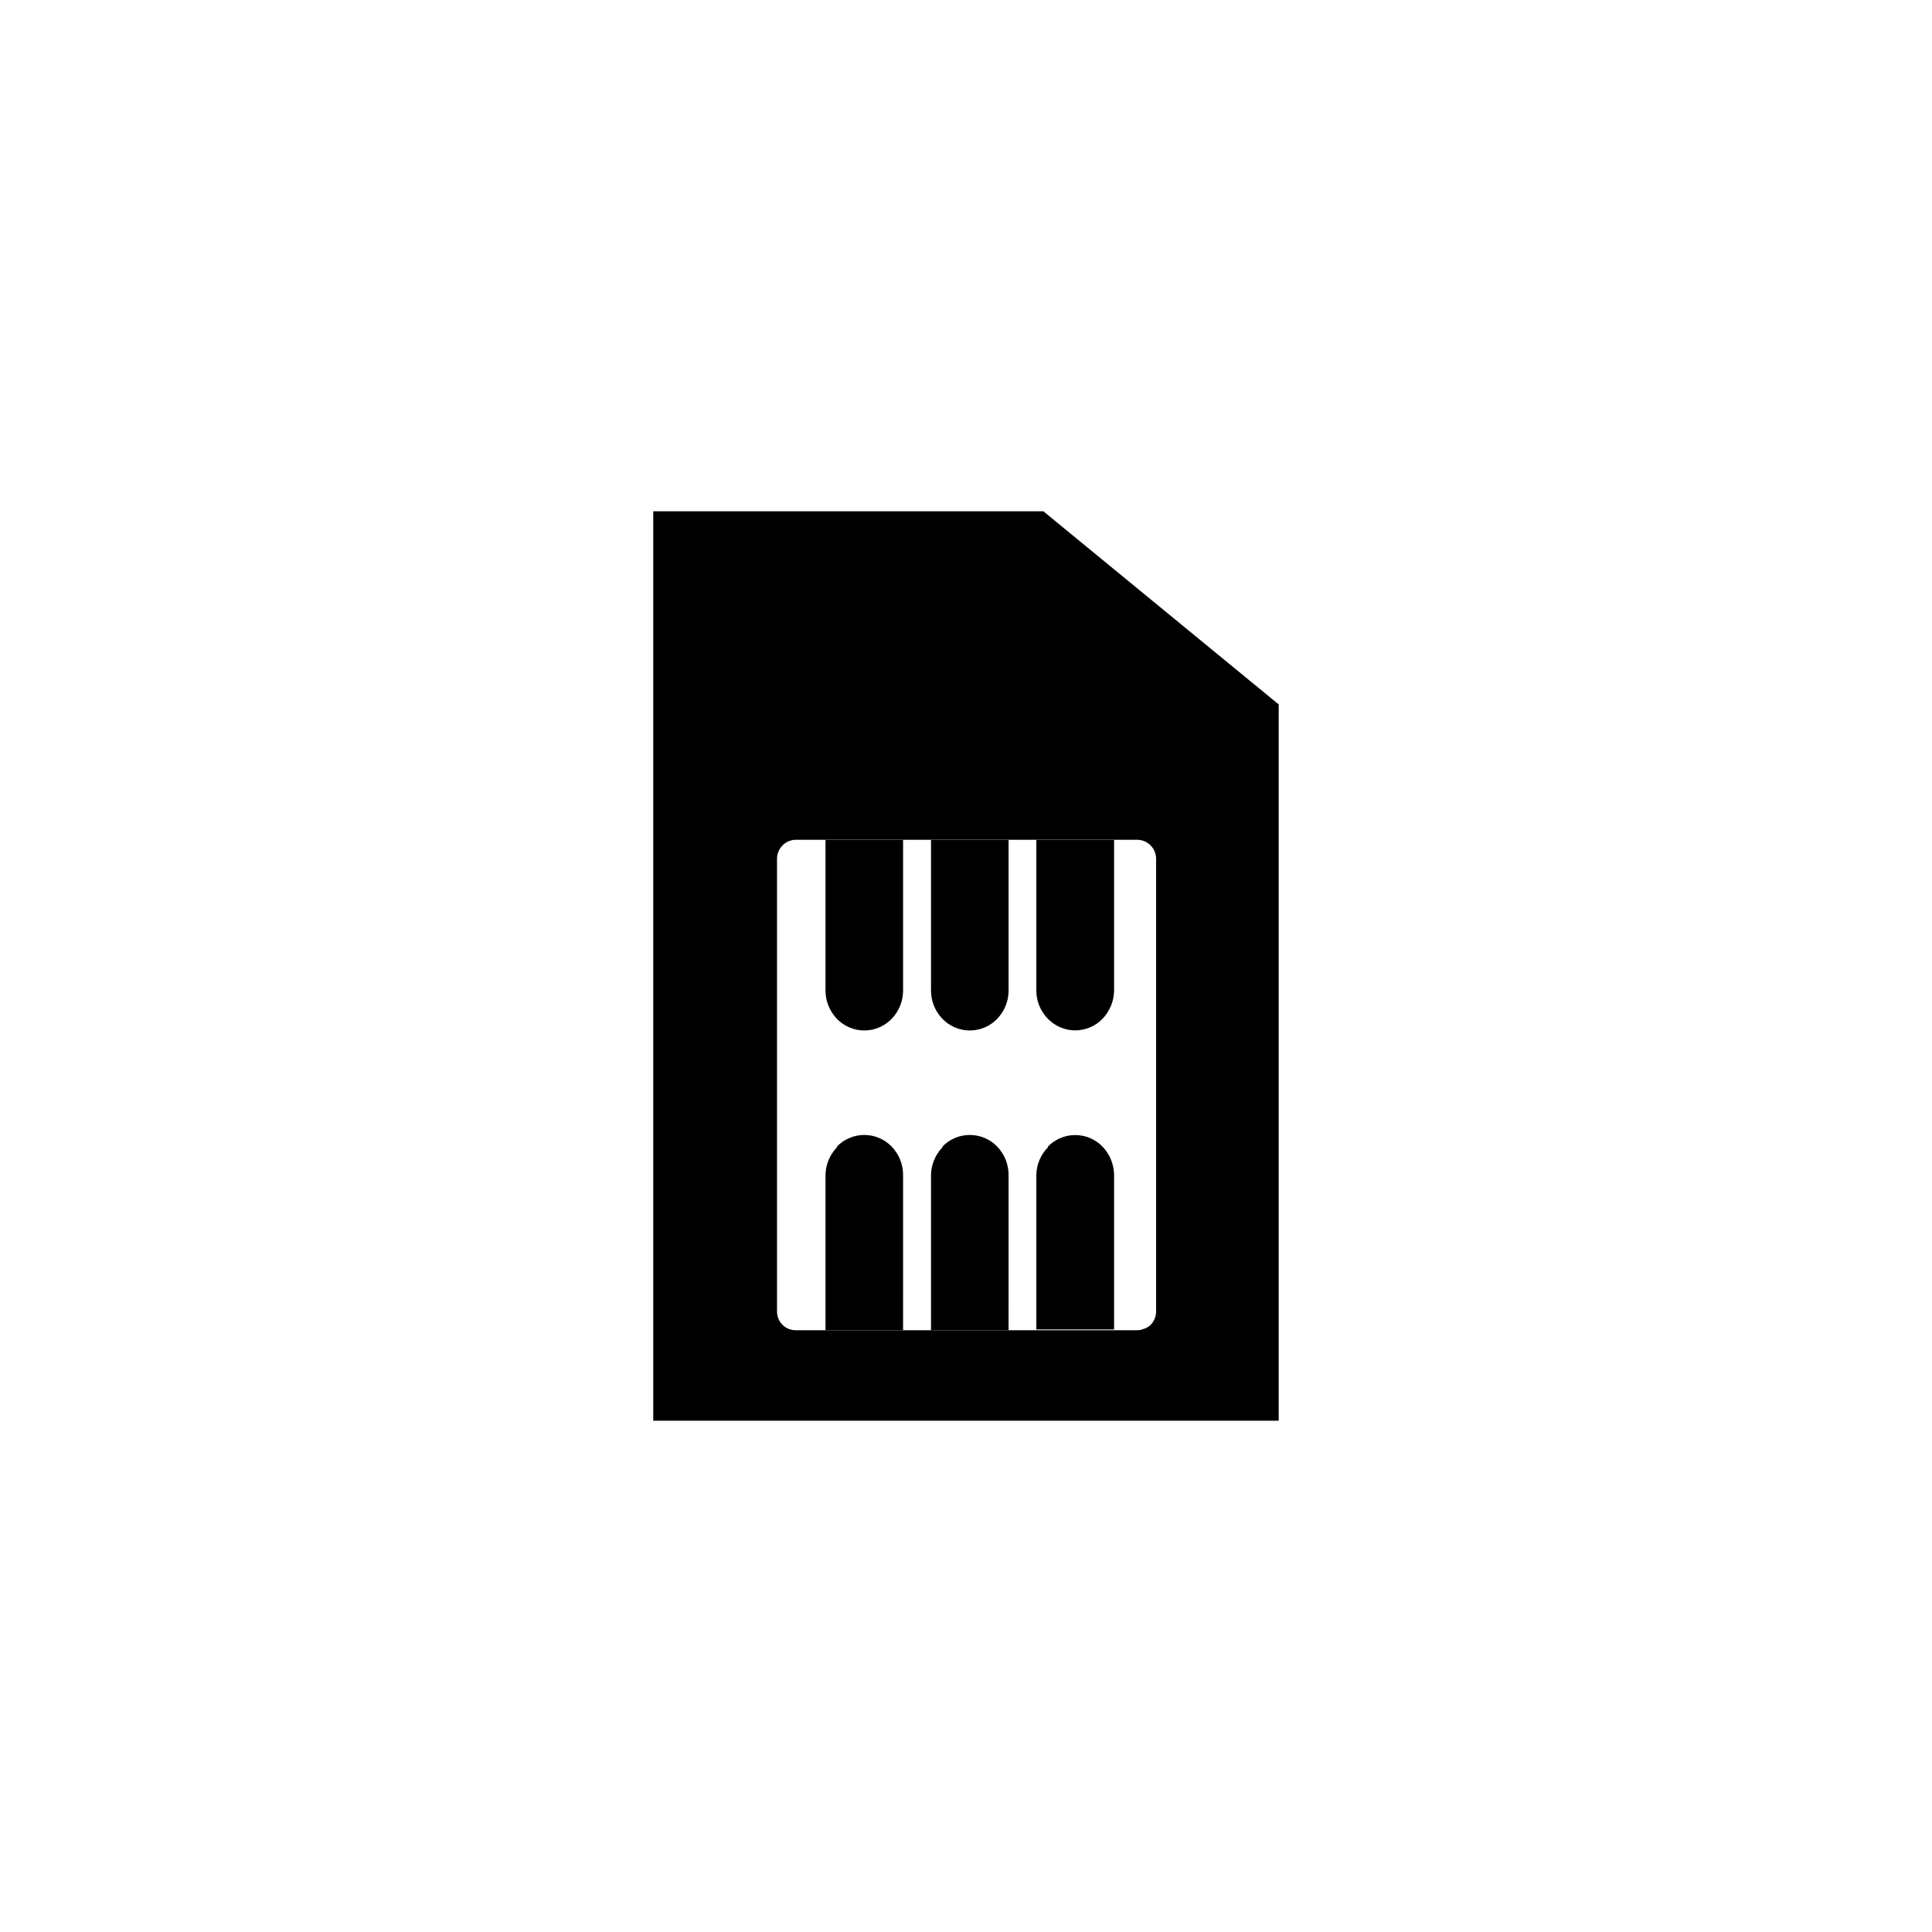 <?xml version="1.0" encoding="UTF-8"?>
<!-- Uploaded to: SVG Repo, www.svgrepo.com, Generator: SVG Repo Mixer Tools -->
<svg fill="#000000" width="800px" height="800px" version="1.1" viewBox="144 144 512 512" xmlns="http://www.w3.org/2000/svg">
 <g>
  <path d="m317.12 520.51h165.75v-189.83l-62.371-51.188h-103.38zm32.797-148.93c0-2.781 2.258-5.035 5.039-5.035h90.383c1.336 0 2.621 0.531 3.562 1.473 0.945 0.945 1.477 2.227 1.477 3.562v120.01c-0.004 1.324-0.531 2.59-1.461 3.527-0.562 0.539-1.258 0.922-2.016 1.109-0.477 0.199-0.992 0.305-1.512 0.301h-90.484c-1.312 0.008-2.578-0.496-3.523-1.41-0.934-0.938-1.457-2.203-1.465-3.527z"/>
  <path d="m421.71 448.06c-1.938 1.961-3.039 4.598-3.07 7.356v40.91h20.605v-40.91c-0.023-2.82-1.121-5.523-3.074-7.559-1.898-1.953-4.504-3.055-7.231-3.055-2.723 0-5.332 1.102-7.231 3.055z"/>
  <path d="m393.75 448.06c-1.953 2.027-3.039 4.738-3.023 7.555v40.91h20.555l0.004-41.109c0.016-2.816-1.066-5.531-3.023-7.559-1.898-1.969-4.519-3.082-7.254-3.082-2.738 0-5.356 1.113-7.258 3.082z"/>
  <path d="m393.75 414c1.902 1.973 4.519 3.086 7.258 3.086 2.734 0 5.356-1.113 7.254-3.086 1.957-2.027 3.039-4.738 3.023-7.555v-39.852h-20.559v39.852c-0.016 2.816 1.07 5.527 3.023 7.555z"/>
  <path d="m365.79 414c1.898 1.973 4.519 3.086 7.254 3.086 2.738 0 5.356-1.113 7.258-3.086 1.953-2.027 3.039-4.738 3.023-7.555v-39.852h-20.559v39.852c-0.016 2.816 1.066 5.527 3.023 7.555z"/>
  <path d="m421.71 414c1.898 1.953 4.508 3.059 7.231 3.059 2.727 0 5.332-1.105 7.231-3.059 1.953-2.035 3.051-4.738 3.074-7.555v-39.852h-20.605v39.852c-0.023 2.824 1.082 5.547 3.07 7.555z"/>
  <path d="m365.79 448.06c-1.957 2.027-3.039 4.738-3.023 7.555v40.91h20.555l0.004-41.109c0.016-2.816-1.07-5.531-3.023-7.559-1.902-1.969-4.519-3.082-7.258-3.082-2.734 0-5.356 1.113-7.254 3.082z"/>
 </g>
</svg>